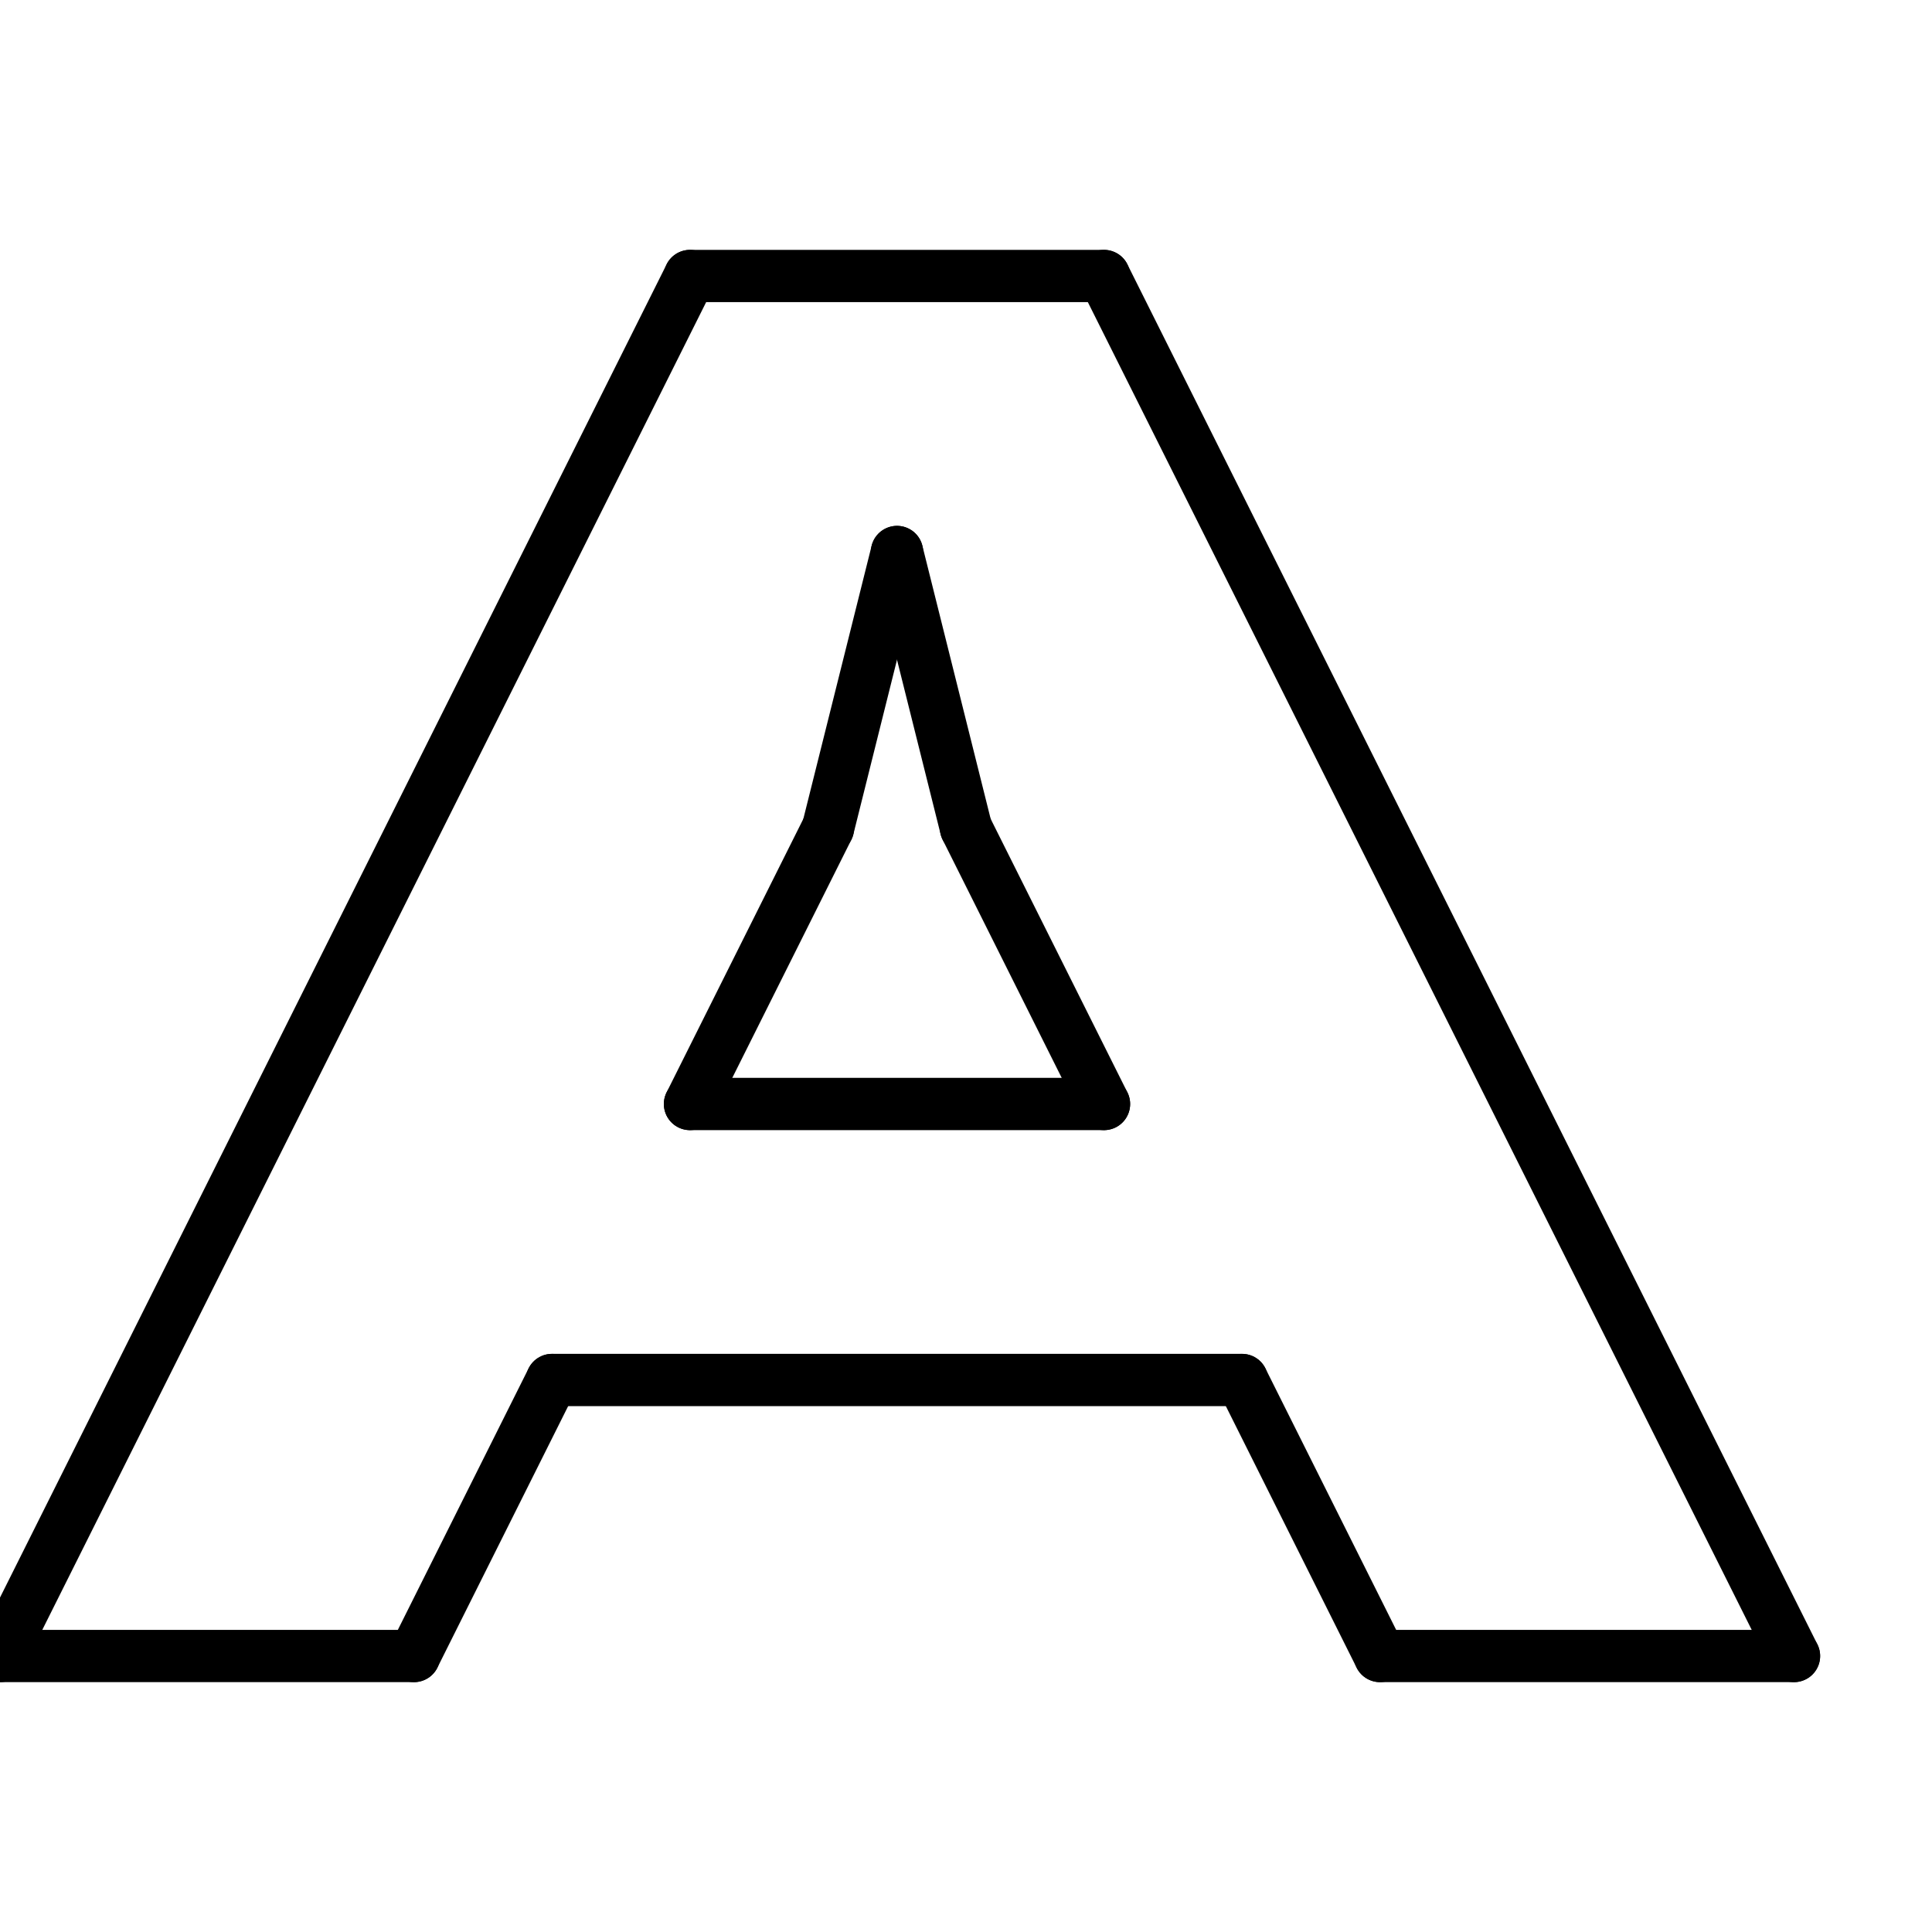<svg xmlns="http://www.w3.org/2000/svg" width="73.92" height="73.92" class="svgbob">
  <style>.svgbob line, .svgbob path, .svgbob circle, .svgbob rect, .svgbob polygon {
  stroke: black;
  stroke-width: 2;
  stroke-opacity: 1;
  fill-opacity: 1;
  stroke-linecap: round;
  stroke-linejoin: miter;
}

.svgbob text {
  white-space: pre;
  fill: black;
  font-family: Iosevka Fixed, monospace;
  font-size: 14px;
}

.svgbob rect.backdrop {
  stroke: none;
  fill: white;
}

.svgbob .broken {
  stroke-dasharray: 8;
}

.svgbob .filled {
  fill: black;
}

.svgbob .bg_filled {
  fill: white;
  stroke-width: 1;
}

.svgbob .nofill {
  fill: white;
}

.svgbob .end_marked_arrow {
  marker-end: url(#arrow);
}

.svgbob .start_marked_arrow {
  marker-start: url(#arrow);
}

.svgbob .end_marked_diamond {
  marker-end: url(#diamond);
}

.svgbob .start_marked_diamond {
  marker-start: url(#diamond);
}

.svgbob .end_marked_circle {
  marker-end: url(#circle);
}

.svgbob .start_marked_circle {
  marker-start: url(#circle);
}

.svgbob .end_marked_open_circle {
  marker-end: url(#open_circle);
}

.svgbob .start_marked_open_circle {
  marker-start: url(#open_circle);
}

.svgbob .end_marked_big_open_circle {
  marker-end: url(#big_open_circle);
}

.svgbob .start_marked_big_open_circle {
  marker-start: url(#big_open_circle);
}

</style>
  <defs>
    <marker id="arrow" viewBox="-2 -2 8 8" refX="4" refY="2" markerWidth="7" markerHeight="7" orient="auto-start-reverse">
      <polygon points="0,0 0,4 4,2 0,0"></polygon>
    </marker>
    <marker id="diamond" viewBox="-2 -2 8 8" refX="4" refY="2" markerWidth="7" markerHeight="7" orient="auto-start-reverse">
      <polygon points="0,2 2,0 4,2 2,4 0,2"></polygon>
    </marker>
    <marker id="circle" viewBox="0 0 8 8" refX="4" refY="4" markerWidth="7" markerHeight="7" orient="auto-start-reverse">
      <circle cx="4" cy="4" r="2" class="filled"></circle>
    </marker>
    <marker id="open_circle" viewBox="0 0 8 8" refX="4" refY="4" markerWidth="7" markerHeight="7" orient="auto-start-reverse">
      <circle cx="4" cy="4" r="2" class="bg_filled"></circle>
    </marker>
    <marker id="big_open_circle" viewBox="0 0 8 8" refX="4" refY="4" markerWidth="7" markerHeight="7" orient="auto-start-reverse">
      <circle cx="4" cy="4" r="3" class="bg_filled"></circle>
    </marker>
  </defs>
  <rect class="backdrop" x="0" y="0" width="73.92" height="73.92"></rect>
  <g>
    <line x1="26.4" y1="10.56" x2="42.24" y2="10.56" class="solid"></line>
    <line x1="26.4" y1="10.56" x2="0" y2="63.36" class="solid"></line>
    <line x1="42.24" y1="10.56" x2="68.64" y2="63.36" class="solid"></line>
    <line x1="0" y1="63.36" x2="15.84" y2="63.36" class="solid"></line>
    <line x1="21.12" y1="52.8" x2="47.52" y2="52.8" class="solid"></line>
    <line x1="21.12" y1="52.8" x2="15.84" y2="63.36" class="solid"></line>
    <line x1="47.52" y1="52.8" x2="52.8" y2="63.36" class="solid"></line>
    <line x1="52.8" y1="63.36" x2="68.64" y2="63.36" class="solid"></line>
  </g>
  <g>
    <line x1="34.32" y1="21.12" x2="31.68" y2="31.68" class="solid"></line>
    <line x1="34.32" y1="21.12" x2="36.96" y2="31.68" class="solid"></line>
    <line x1="31.68" y1="31.68" x2="26.4" y2="42.24" class="solid"></line>
    <line x1="26.4" y1="42.24" x2="42.24" y2="42.24" class="solid"></line>
    <line x1="36.96" y1="31.68" x2="42.24" y2="42.24" class="solid"></line>
  </g>
</svg>
